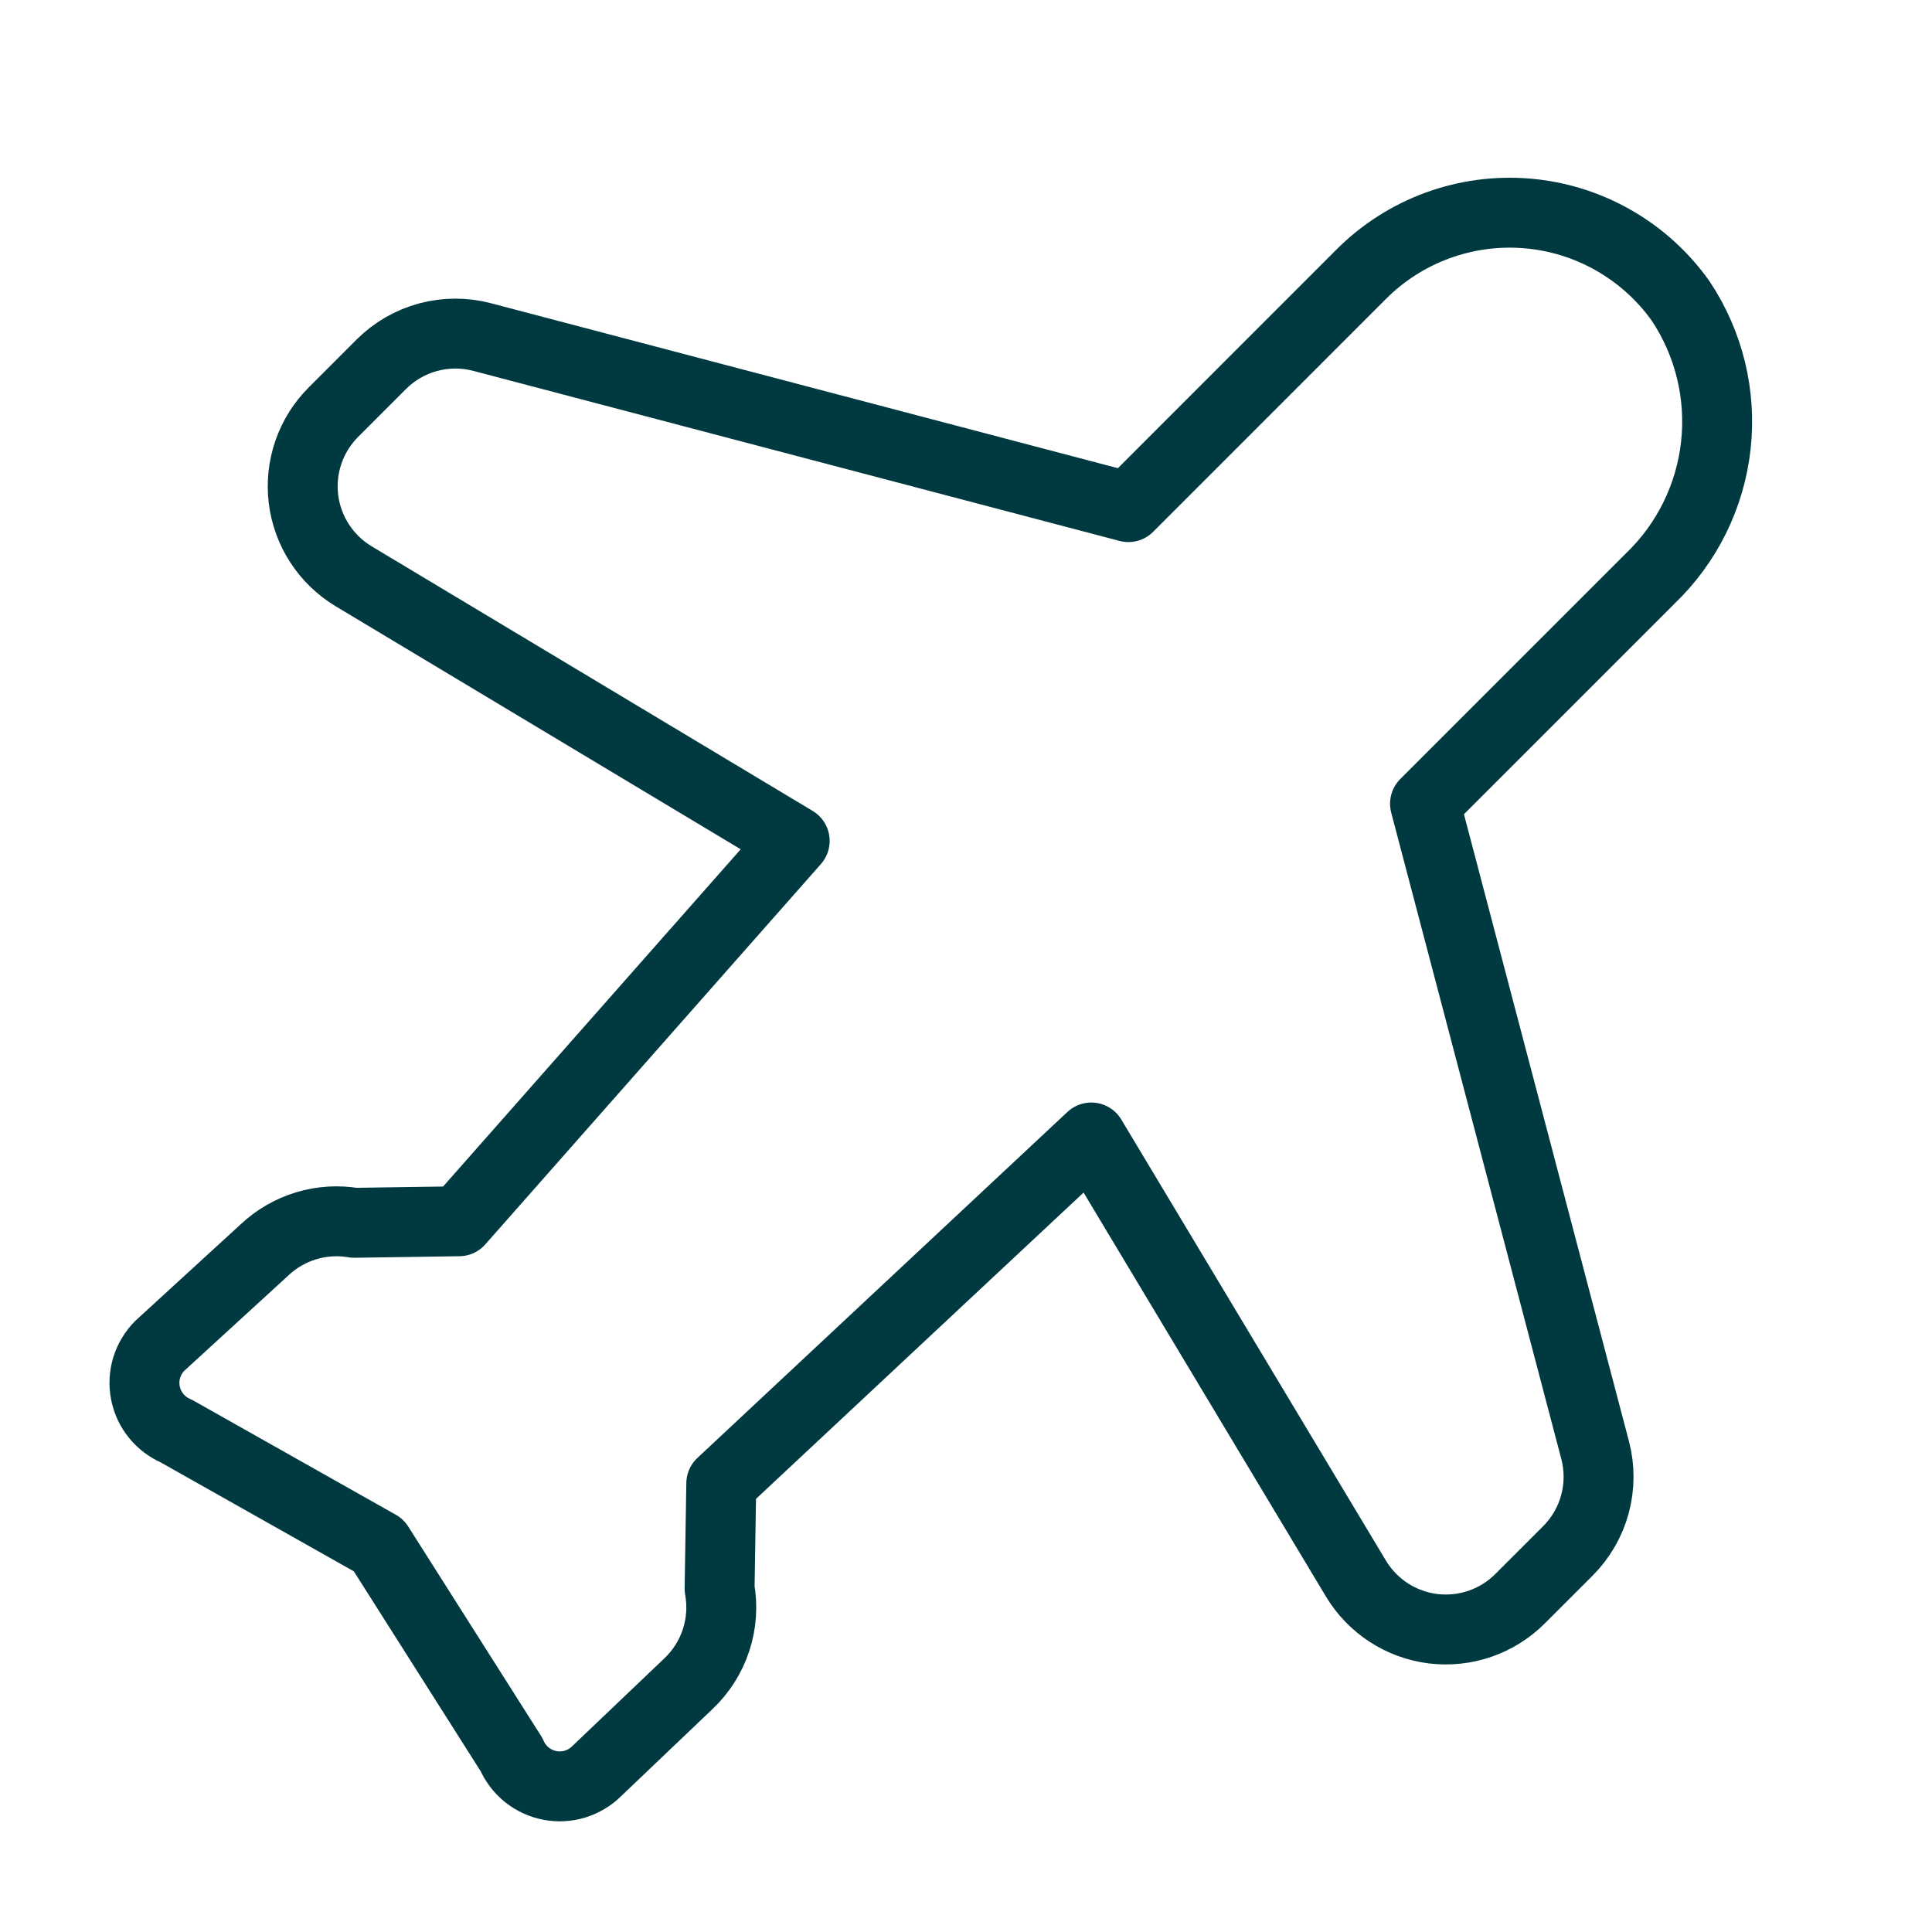<svg width="63" height="63" viewBox="0 0 63 63" fill="none" xmlns="http://www.w3.org/2000/svg">
<g clip-path="url(#clip0_3225_3362)">
<path d="M49.566 52.133L51.126 50.574C51.548 50.151 51.853 49.626 52.009 49.049C52.165 48.472 52.167 47.864 52.015 47.286L46.468 26.208L53.803 18.873C55.007 17.723 55.767 16.185 55.951 14.53C56.135 12.875 55.73 11.208 54.808 9.821C54.233 9.009 53.486 8.332 52.622 7.838C51.757 7.343 50.795 7.044 49.803 6.96C48.811 6.876 47.812 7.01 46.877 7.352C45.942 7.694 45.092 8.237 44.389 8.941L36.796 16.536L15.722 10.991C15.144 10.838 14.536 10.841 13.959 10.996C13.381 11.152 12.855 11.457 12.432 11.88L10.873 13.44C10.505 13.807 10.226 14.254 10.057 14.745C9.888 15.236 9.833 15.76 9.896 16.276C9.96 16.792 10.14 17.286 10.424 17.722C10.707 18.158 11.086 18.523 11.531 18.791L25.914 27.421L14.97 39.824L11.55 39.874C11.027 39.785 10.492 39.818 9.984 39.971C9.477 40.124 9.012 40.393 8.627 40.756L5.211 43.885C5.014 44.082 4.867 44.325 4.785 44.592C4.703 44.859 4.688 45.142 4.741 45.416C4.794 45.691 4.913 45.948 5.089 46.166C5.264 46.383 5.49 46.554 5.747 46.664L12.348 50.387L16.68 57.216C16.79 57.472 16.962 57.698 17.179 57.873C17.397 58.048 17.654 58.167 17.929 58.22C18.203 58.273 18.486 58.258 18.753 58.176C19.02 58.094 19.264 57.949 19.461 57.751L22.446 54.906C22.861 54.515 23.171 54.027 23.349 53.485C23.527 52.944 23.567 52.366 23.465 51.805L23.52 48.374L35.586 37.092L44.215 51.475C44.483 51.92 44.848 52.299 45.284 52.583C45.72 52.866 46.214 53.046 46.73 53.11C47.246 53.173 47.77 53.118 48.261 52.949C48.752 52.78 49.199 52.501 49.566 52.133Z" stroke="#003A40" stroke-width="2.28" stroke-linecap="round" stroke-linejoin="round"/>
</g>
<defs>
<clipPath id="clip0_3225_3362">
<rect width="54.72" height="54.72" fill="white" transform="translate(3 5.232)"/>
</clipPath>
</defs>
</svg>
